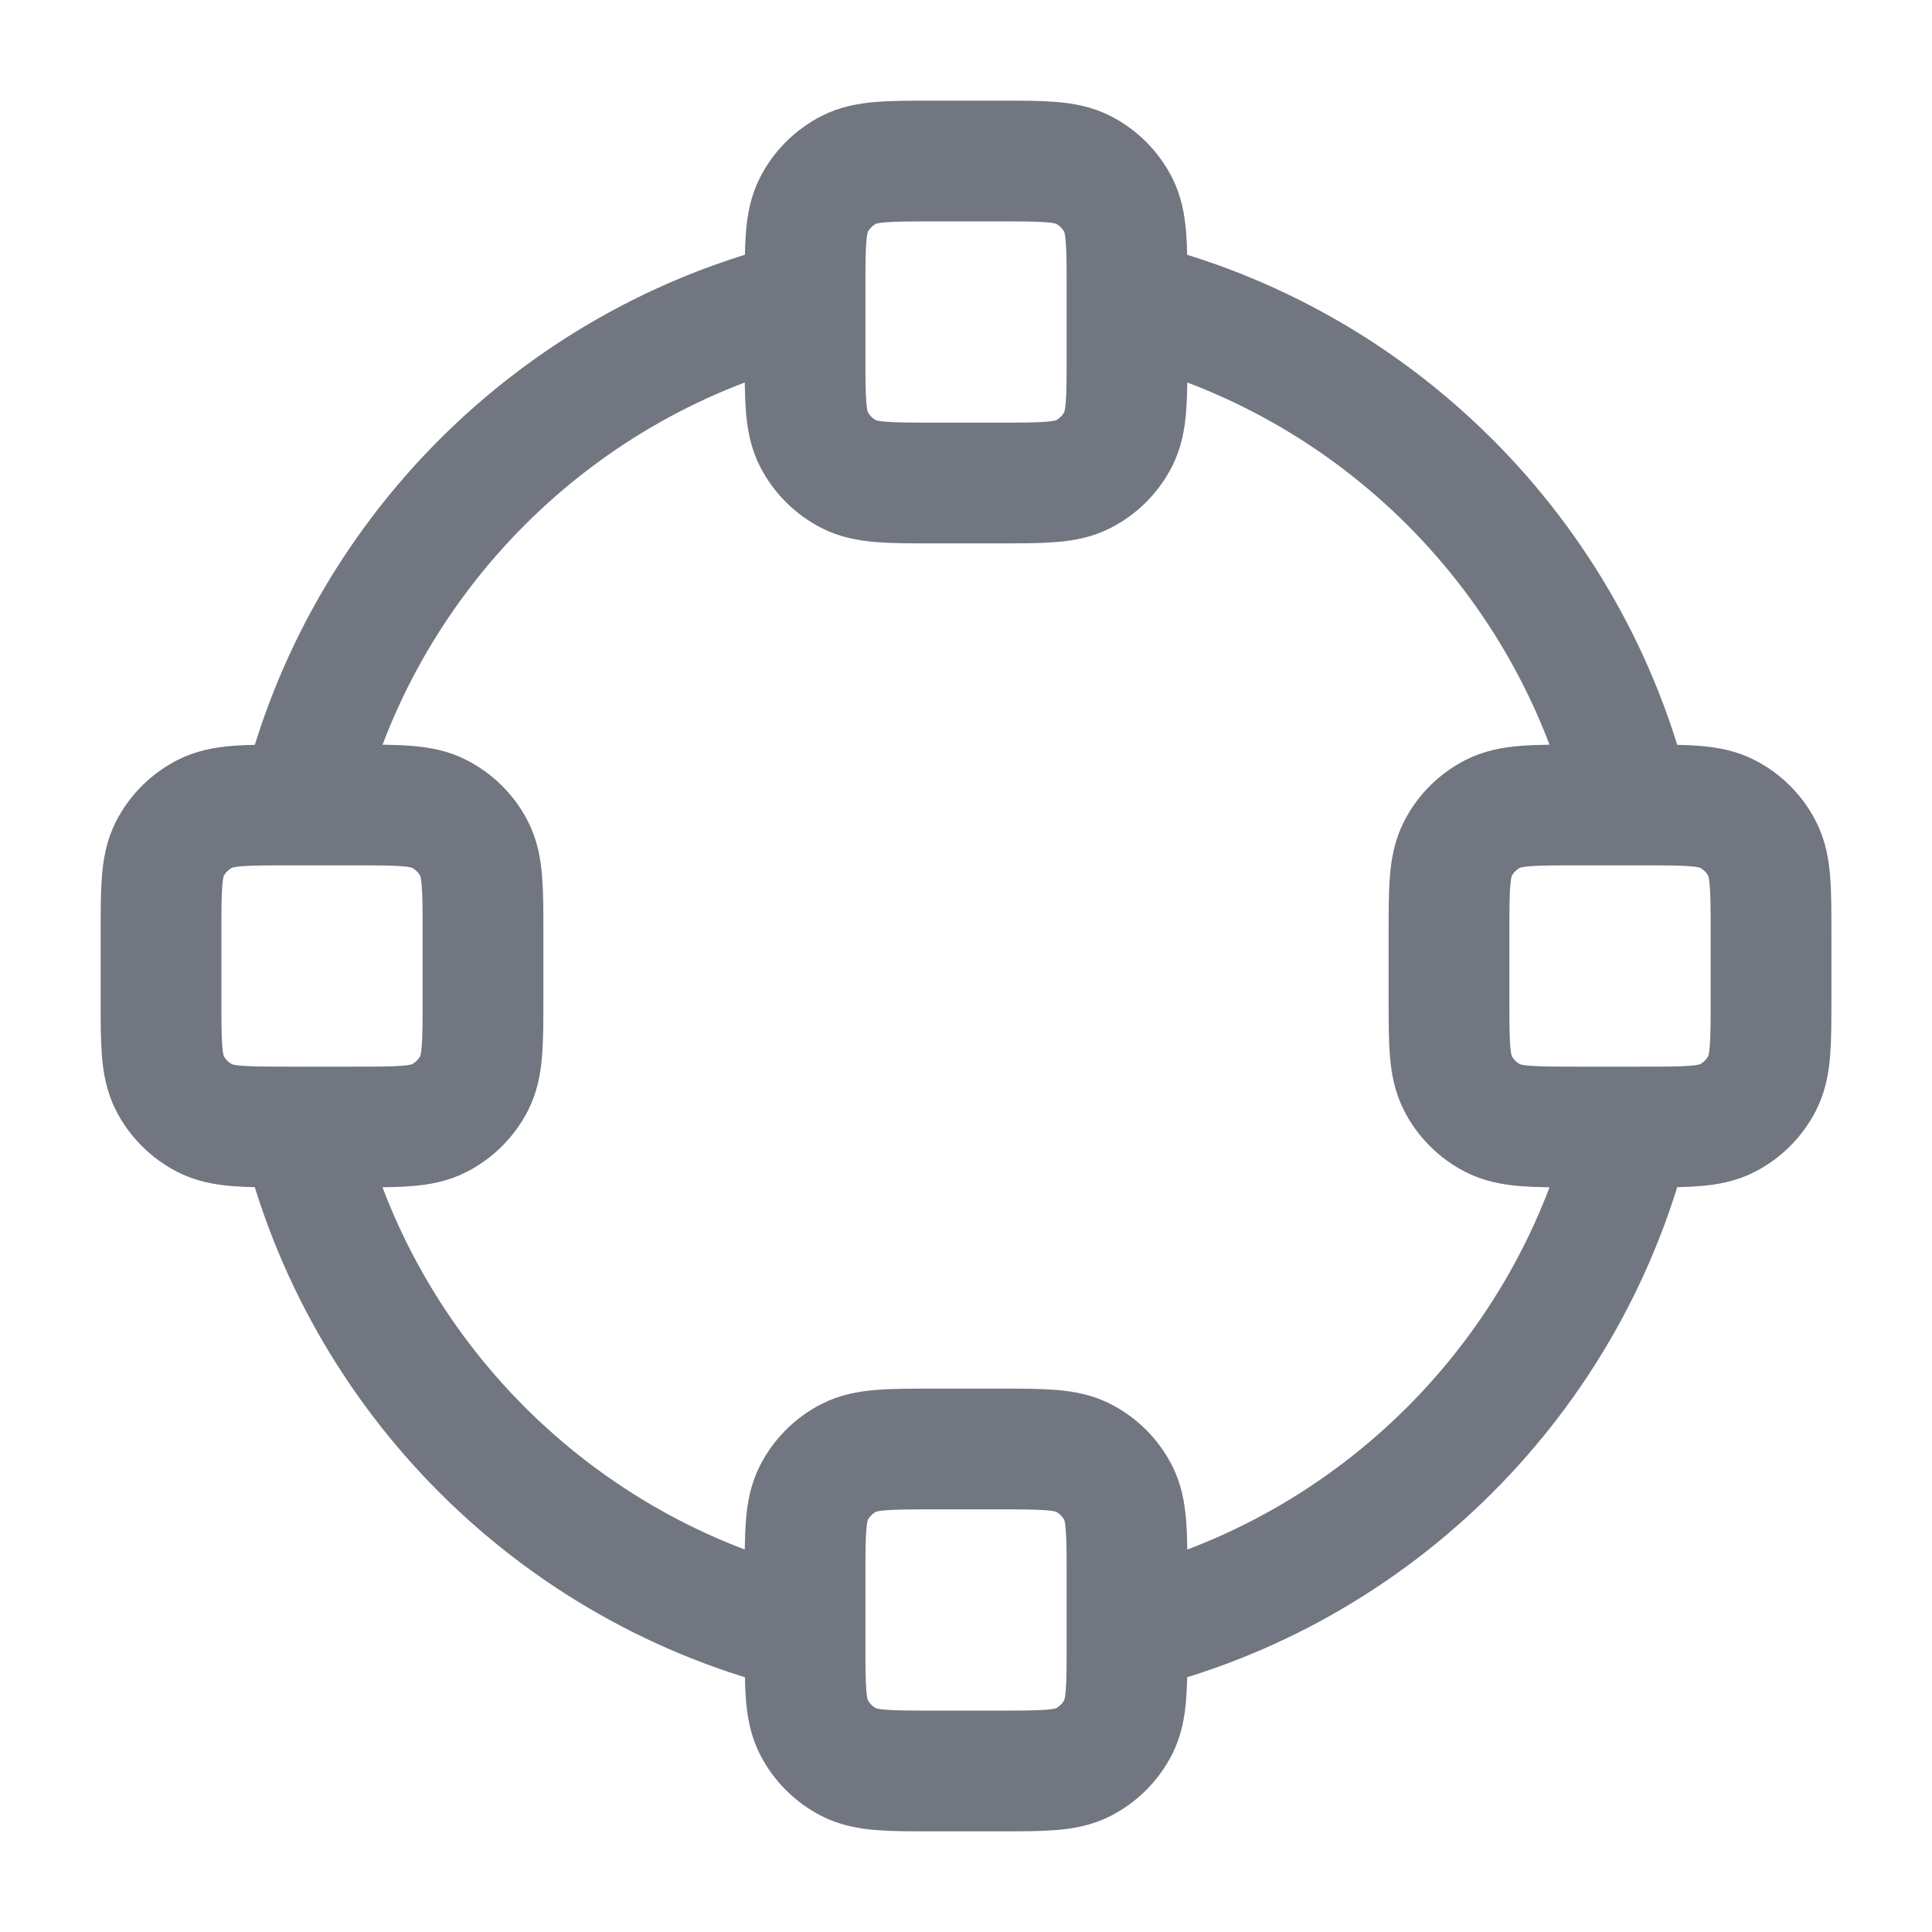 <svg width="32" height="32" viewBox="0 0 32 32" fill="none" xmlns="http://www.w3.org/2000/svg">
<path d="M13.333 27.018C9.216 26.025 5.975 22.784 4.982 18.667M27.018 18.667C26.025 22.784 22.785 26.025 18.668 27.018M18.667 4.982C22.785 5.975 26.025 9.216 27.018 13.333M4.983 13.333C5.976 9.216 9.217 5.975 13.334 4.982M4.8 18.667H5.867C6.614 18.667 6.987 18.667 7.272 18.521C7.523 18.393 7.727 18.189 7.855 17.939C8 17.653 8 17.28 8 16.533V15.467C8 14.72 8 14.347 7.855 14.061C7.727 13.81 7.523 13.607 7.272 13.479C6.987 13.333 6.614 13.333 5.867 13.333H4.8C4.054 13.333 3.68 13.333 3.395 13.479C3.144 13.607 2.94 13.81 2.812 14.061C2.667 14.347 2.667 14.72 2.667 15.467V16.533C2.667 17.28 2.667 17.653 2.812 17.939C2.94 18.189 3.144 18.393 3.395 18.521C3.68 18.667 4.054 18.667 4.8 18.667ZM26.134 18.667H27.2C27.947 18.667 28.32 18.667 28.606 18.521C28.857 18.393 29.061 18.189 29.188 17.939C29.334 17.653 29.334 17.28 29.334 16.533V15.467C29.334 14.72 29.334 14.347 29.188 14.061C29.061 13.81 28.857 13.607 28.606 13.479C28.32 13.333 27.947 13.333 27.2 13.333H26.134C25.387 13.333 25.014 13.333 24.728 13.479C24.477 13.607 24.273 13.81 24.146 14.061C24 14.347 24 14.72 24 15.467V16.533C24 17.28 24 17.653 24.146 17.939C24.273 18.189 24.477 18.393 24.728 18.521C25.014 18.667 25.387 18.667 26.134 18.667ZM15.467 8H16.534C17.28 8 17.654 8 17.939 7.855C18.19 7.727 18.394 7.523 18.522 7.272C18.667 6.987 18.667 6.613 18.667 5.867V4.8C18.667 4.053 18.667 3.68 18.522 3.395C18.394 3.144 18.19 2.94 17.939 2.812C17.654 2.667 17.28 2.667 16.534 2.667H15.467C14.72 2.667 14.347 2.667 14.062 2.812C13.811 2.94 13.607 3.144 13.479 3.395C13.334 3.68 13.334 4.053 13.334 4.8V5.867C13.334 6.613 13.334 6.987 13.479 7.272C13.607 7.523 13.811 7.727 14.062 7.855C14.347 8 14.72 8 15.467 8ZM15.467 29.333H16.534C17.28 29.333 17.654 29.333 17.939 29.188C18.19 29.06 18.394 28.856 18.522 28.605C18.667 28.32 18.667 27.947 18.667 27.2V26.133C18.667 25.387 18.667 25.013 18.522 24.728C18.394 24.477 18.19 24.273 17.939 24.145C17.654 24 17.28 24 16.534 24H15.467C14.72 24 14.347 24 14.062 24.145C13.811 24.273 13.607 24.477 13.479 24.728C13.334 25.013 13.334 25.387 13.334 26.133V27.2C13.334 27.947 13.334 28.32 13.479 28.605C13.607 28.856 13.811 29.06 14.062 29.188C14.347 29.333 14.72 29.333 15.467 29.333Z" stroke="#717680" stroke-width="2" stroke-linecap="round" stroke-linejoin="round"/>
</svg>
